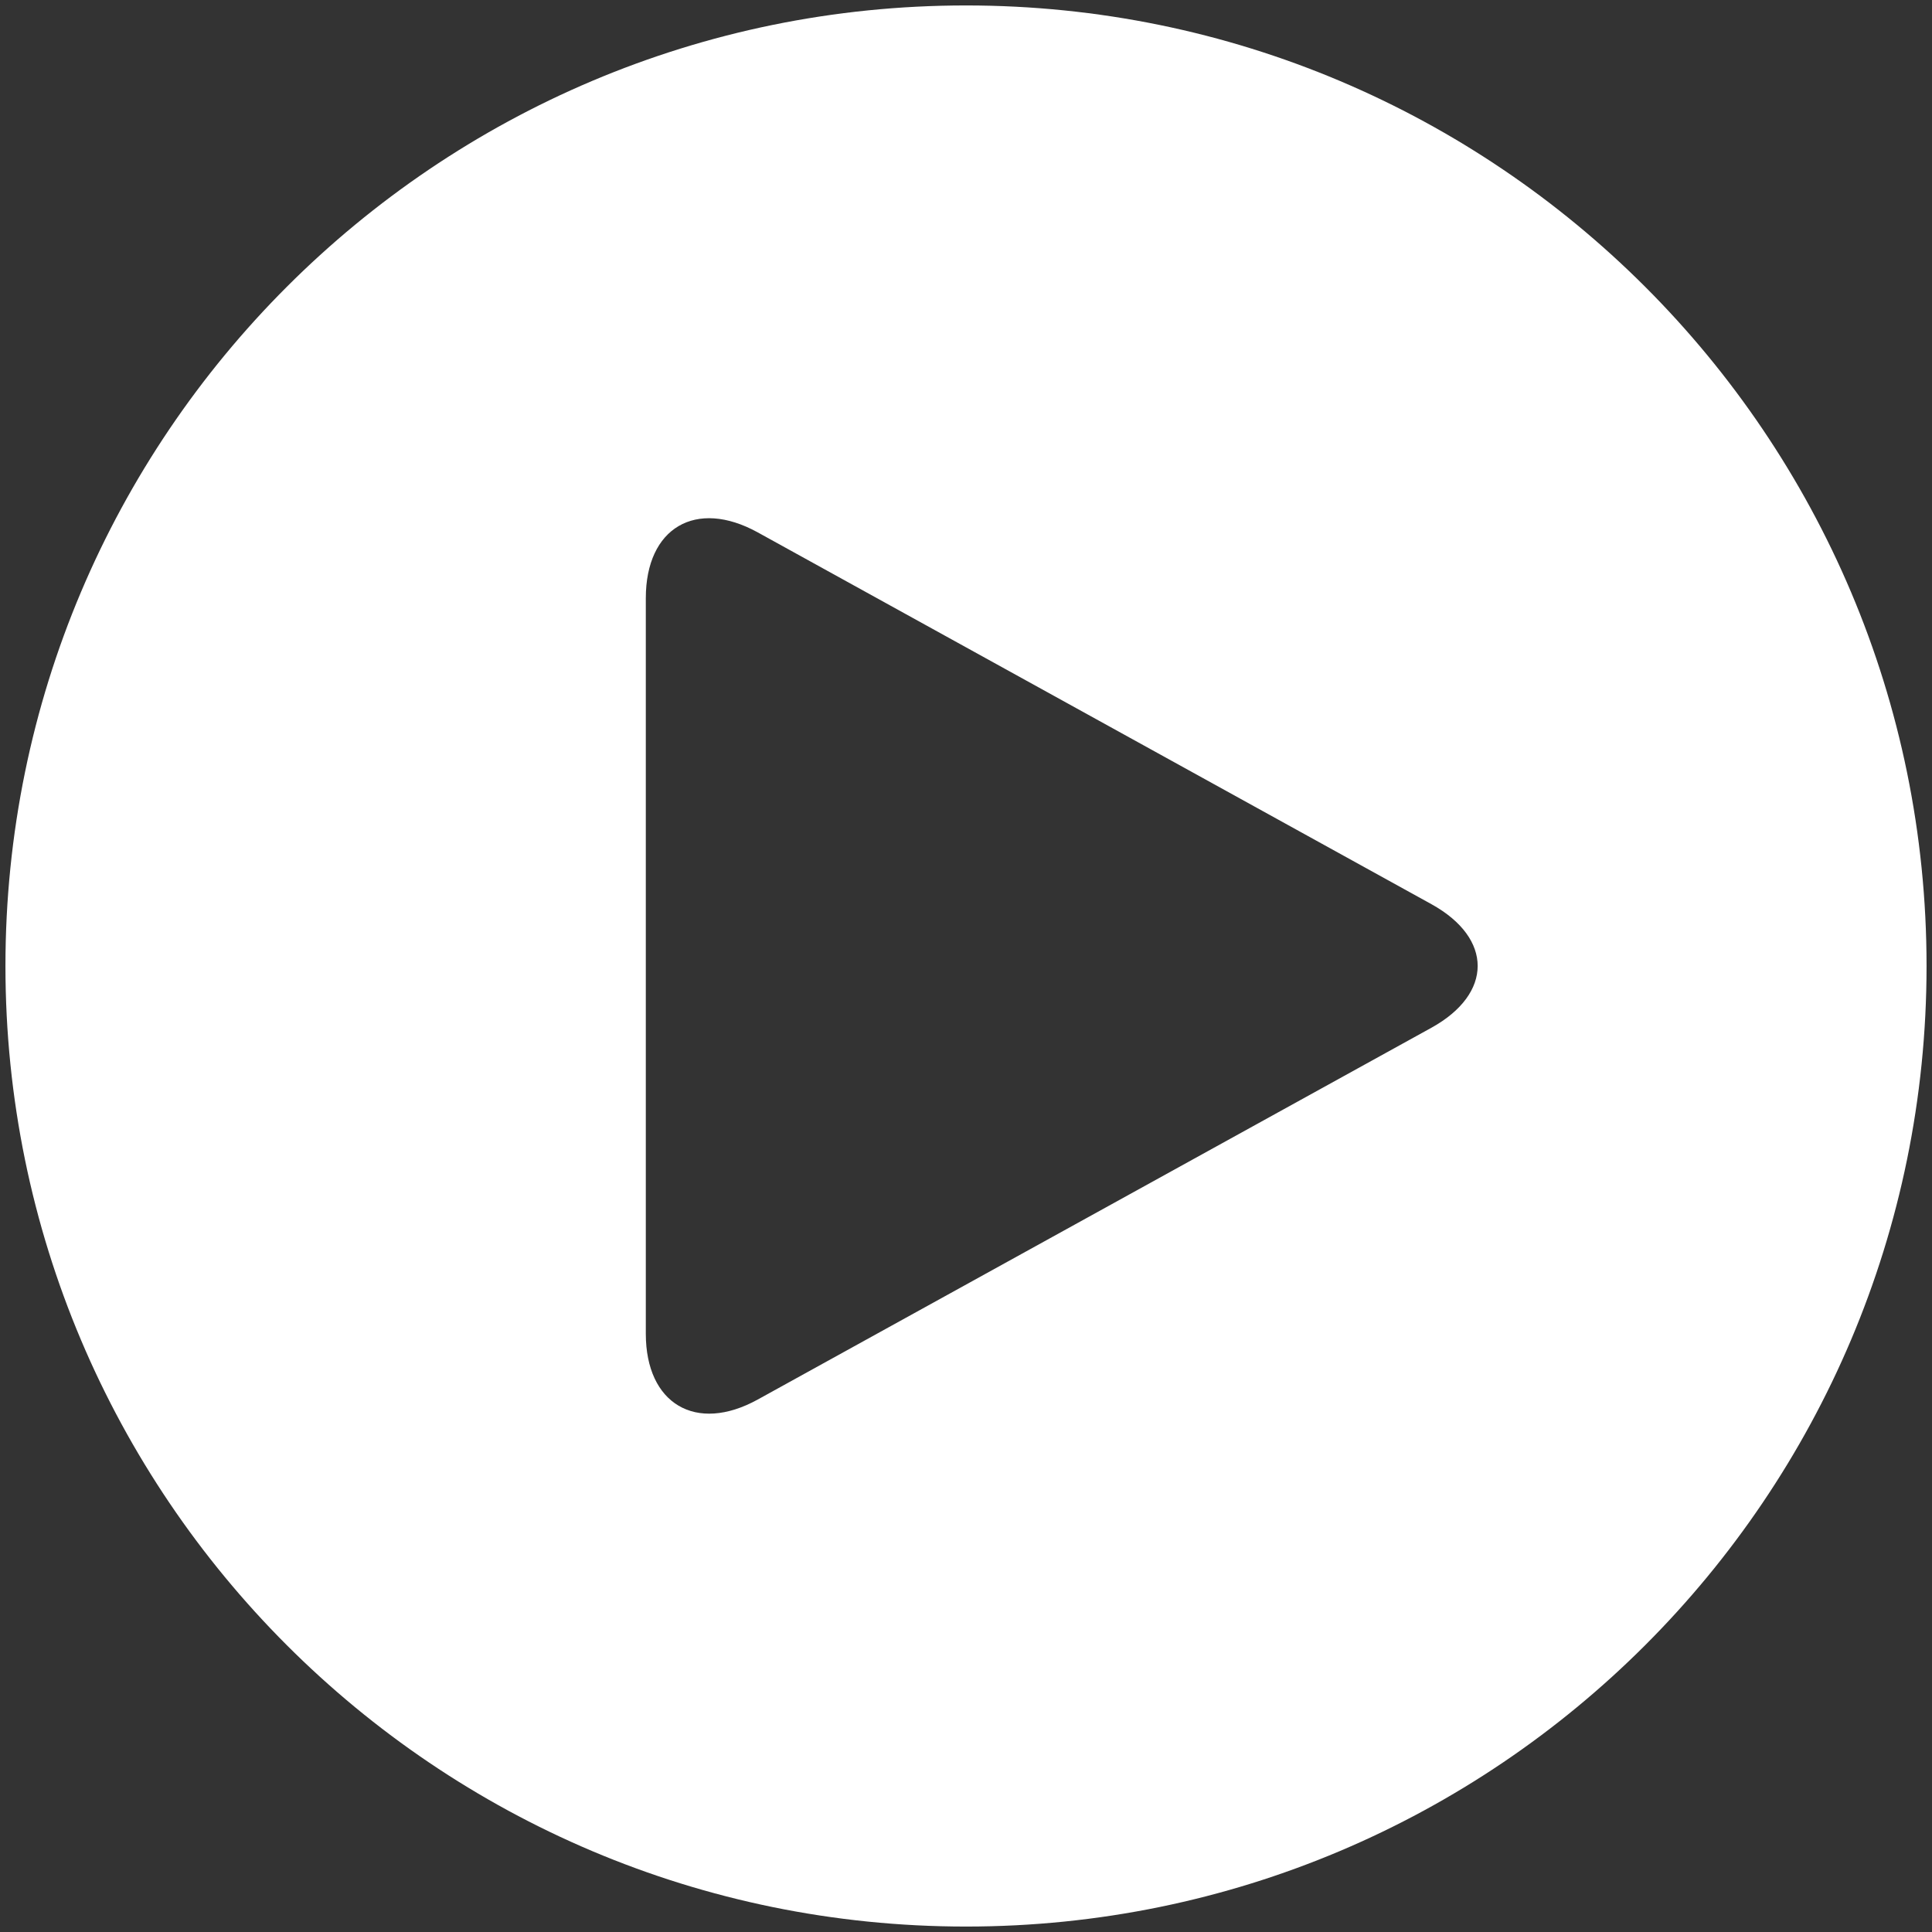 <svg width="22" height="22" viewBox="0 0 22 22" fill="none" xmlns="http://www.w3.org/2000/svg">
<rect x="0" y="0" width="22" height="22" fill="#333333" stroke="none"/>
<g clip-path="url(#clip0_778_55217)">
<path d="M0.062 11C0.062 4.96 4.96 0.062 11 0.062C17.04 0.062 21.938 4.96 21.938 11C21.938 17.04 17.04 21.938 11 21.938C4.96 21.938 0.062 17.04 0.062 11ZM8.628 6.062C7.925 5.675 7.354 6.009 7.354 6.811V15.188C7.354 15.985 7.924 16.325 8.628 15.937L16.3 11.703C17.001 11.315 17.003 10.685 16.3 10.296L8.628 6.062Z" fill="white"/>
</g>
<defs>
<clipPath id="clip0_778_55217">
<rect width="22" height="22" fill="white"/>
</clipPath>
</defs>
</svg>
